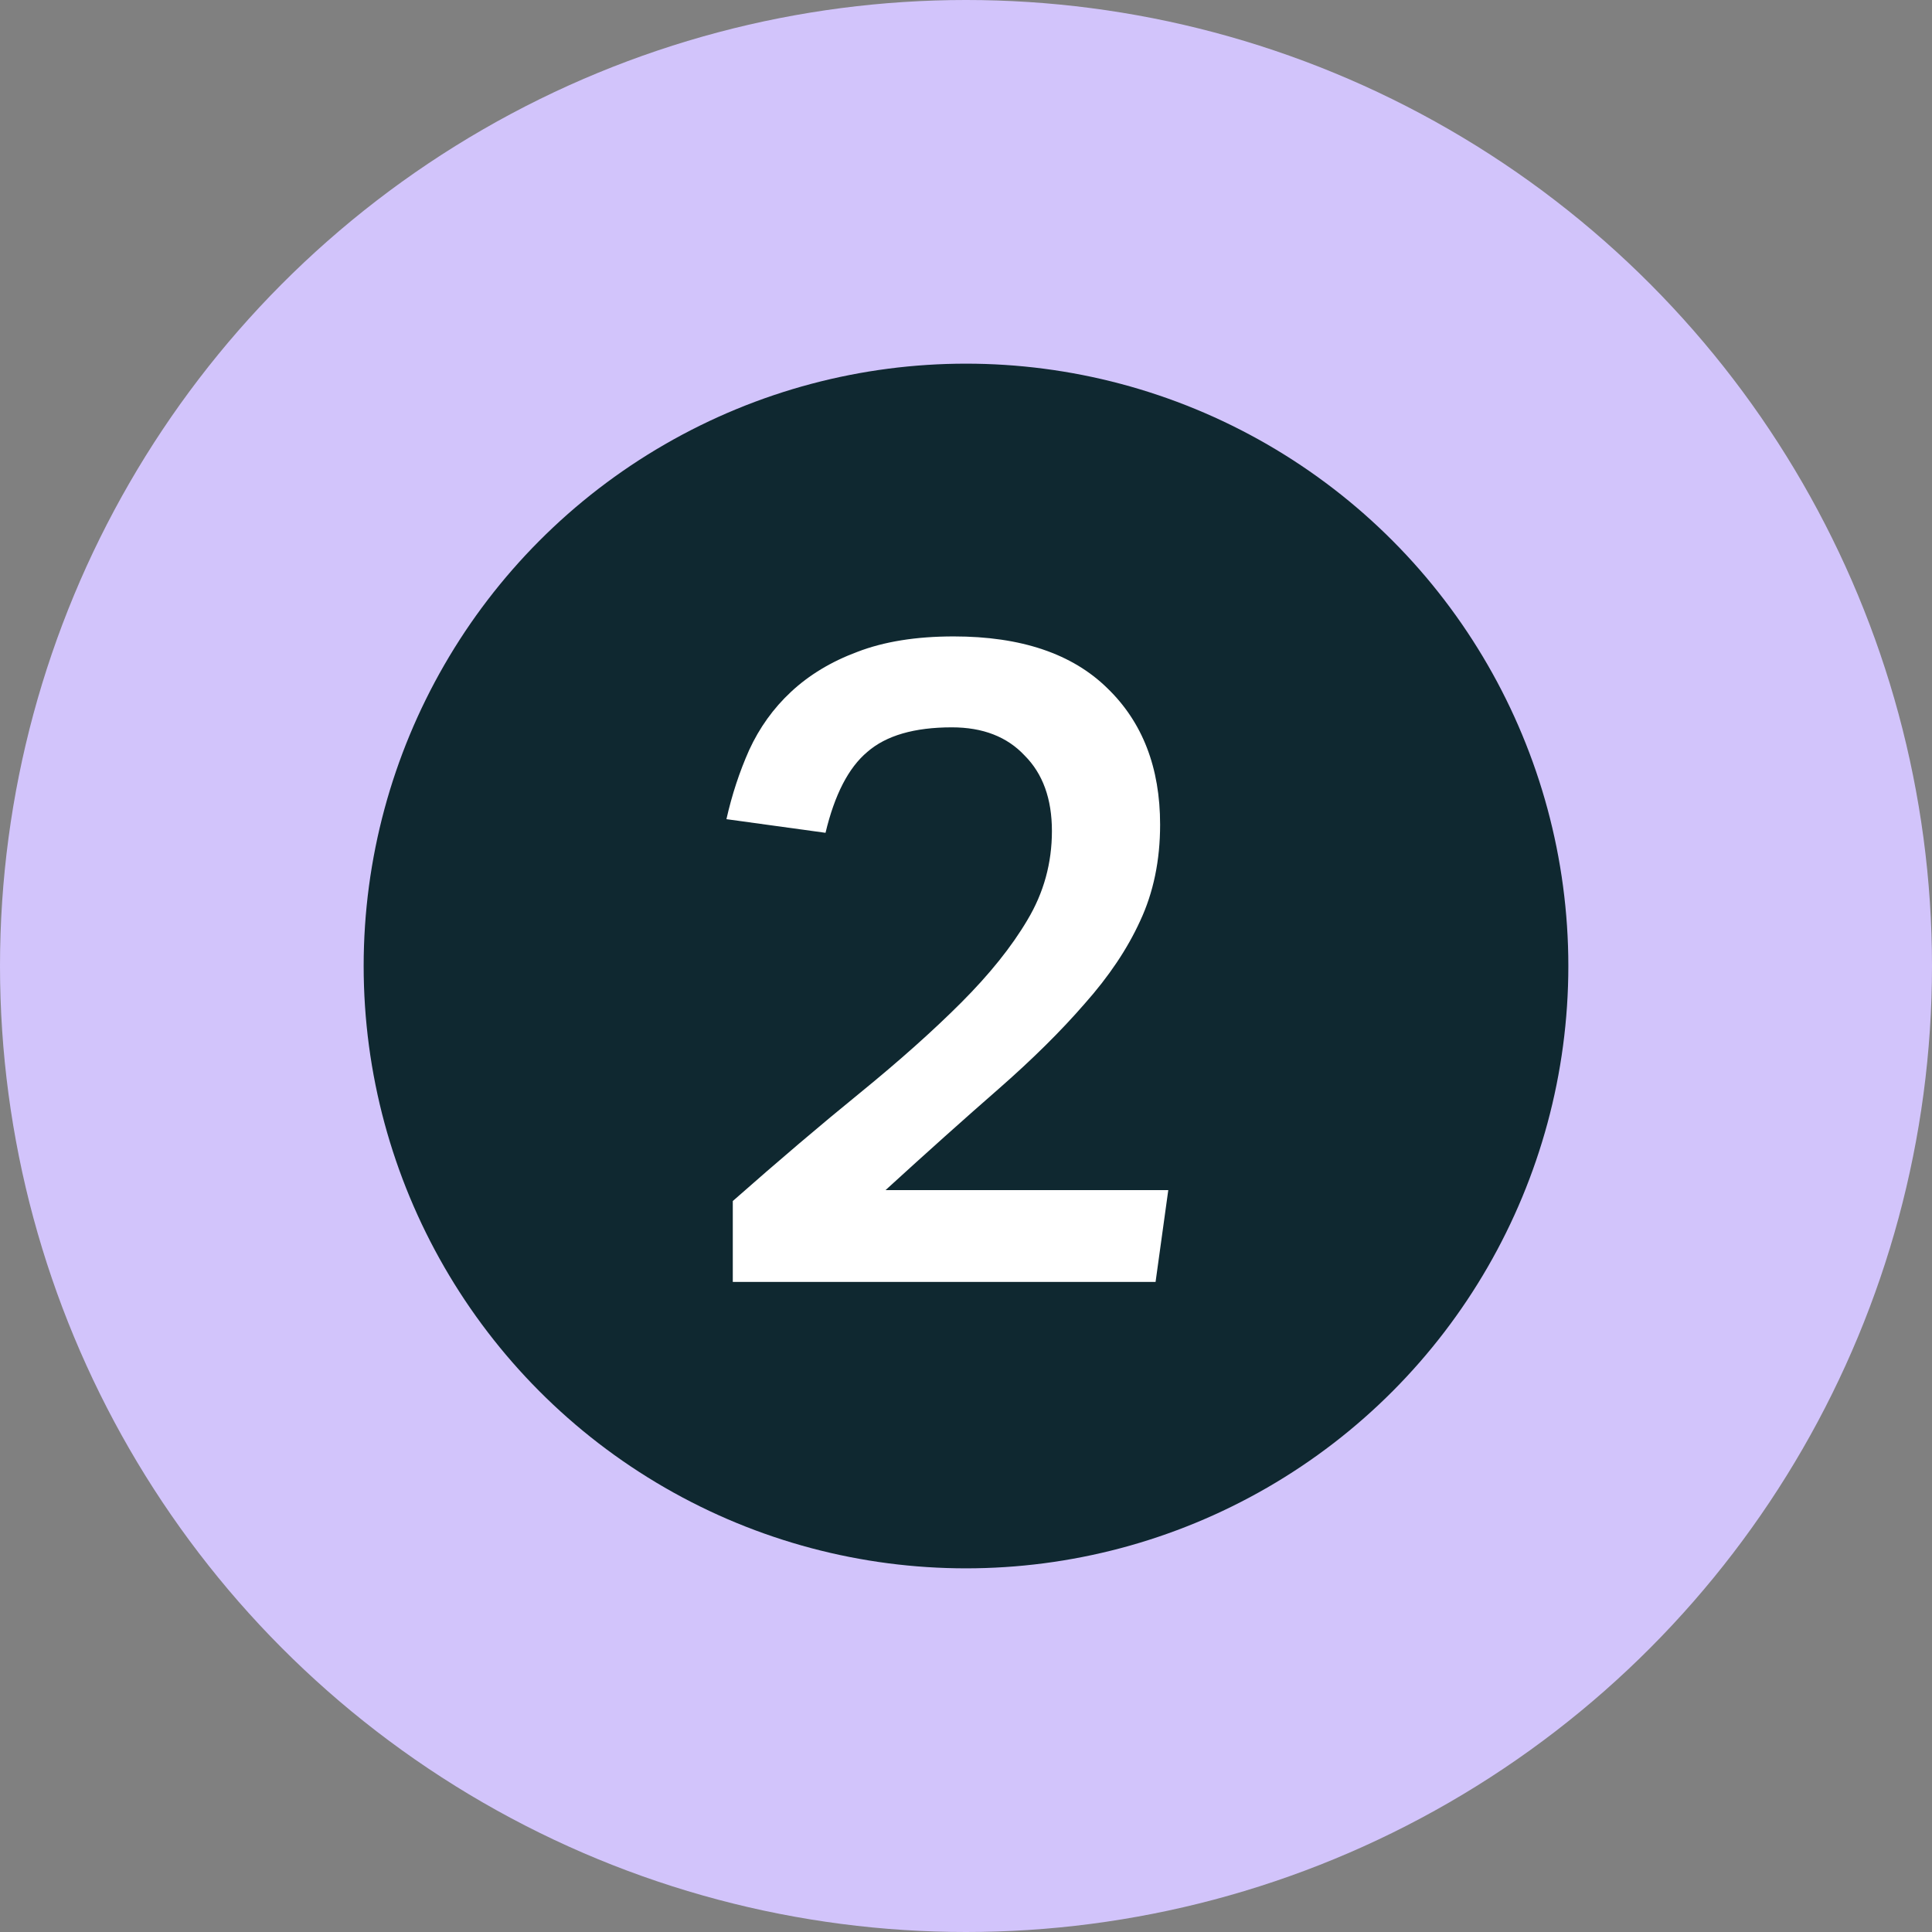 <svg width="100" height="100" viewBox="0 0 100 100" fill="none" xmlns="http://www.w3.org/2000/svg">
<rect x="0" y="0" width="100" height="100" fill="#808080" stroke="none"/>
<g clip-path="url(#clip0_1351_226)">
<circle cx="50" cy="50" r="50" fill="#D2C4FB"/>
<circle cx="50" cy="50" r="31.177" fill="#0F2830"/>
<path d="M37.929 62.165C40.314 60.063 42.51 58.196 44.517 56.565C46.557 54.902 48.298 53.349 49.741 51.906C51.215 50.431 52.361 49.004 53.176 47.623C54.023 46.212 54.447 44.675 54.447 43.012C54.447 41.349 53.976 40.047 53.035 39.106C52.125 38.133 50.87 37.647 49.27 37.647C47.325 37.647 45.867 38.071 44.894 38.918C43.921 39.733 43.2 41.129 42.729 43.106L37.6 42.4C37.882 41.145 38.274 39.953 38.776 38.824C39.31 37.663 40.031 36.659 40.941 35.812C41.882 34.933 43.027 34.243 44.376 33.741C45.757 33.208 47.419 32.941 49.364 32.941C52.847 32.941 55.498 33.835 57.318 35.623C59.137 37.38 60.047 39.733 60.047 42.682C60.047 44.533 59.702 46.196 59.012 47.671C58.353 49.114 57.396 50.541 56.141 51.953C54.917 53.365 53.427 54.839 51.67 56.377C49.945 57.882 48 59.623 45.835 61.6H60.47L59.812 66.353H37.929V63.012V62.165Z" fill="white"/>
</g>
<defs>
<clipPath id="clip0_1351_226">
<rect width="100" height="100" fill="white"/>
</clipPath>
</defs>
</svg>
